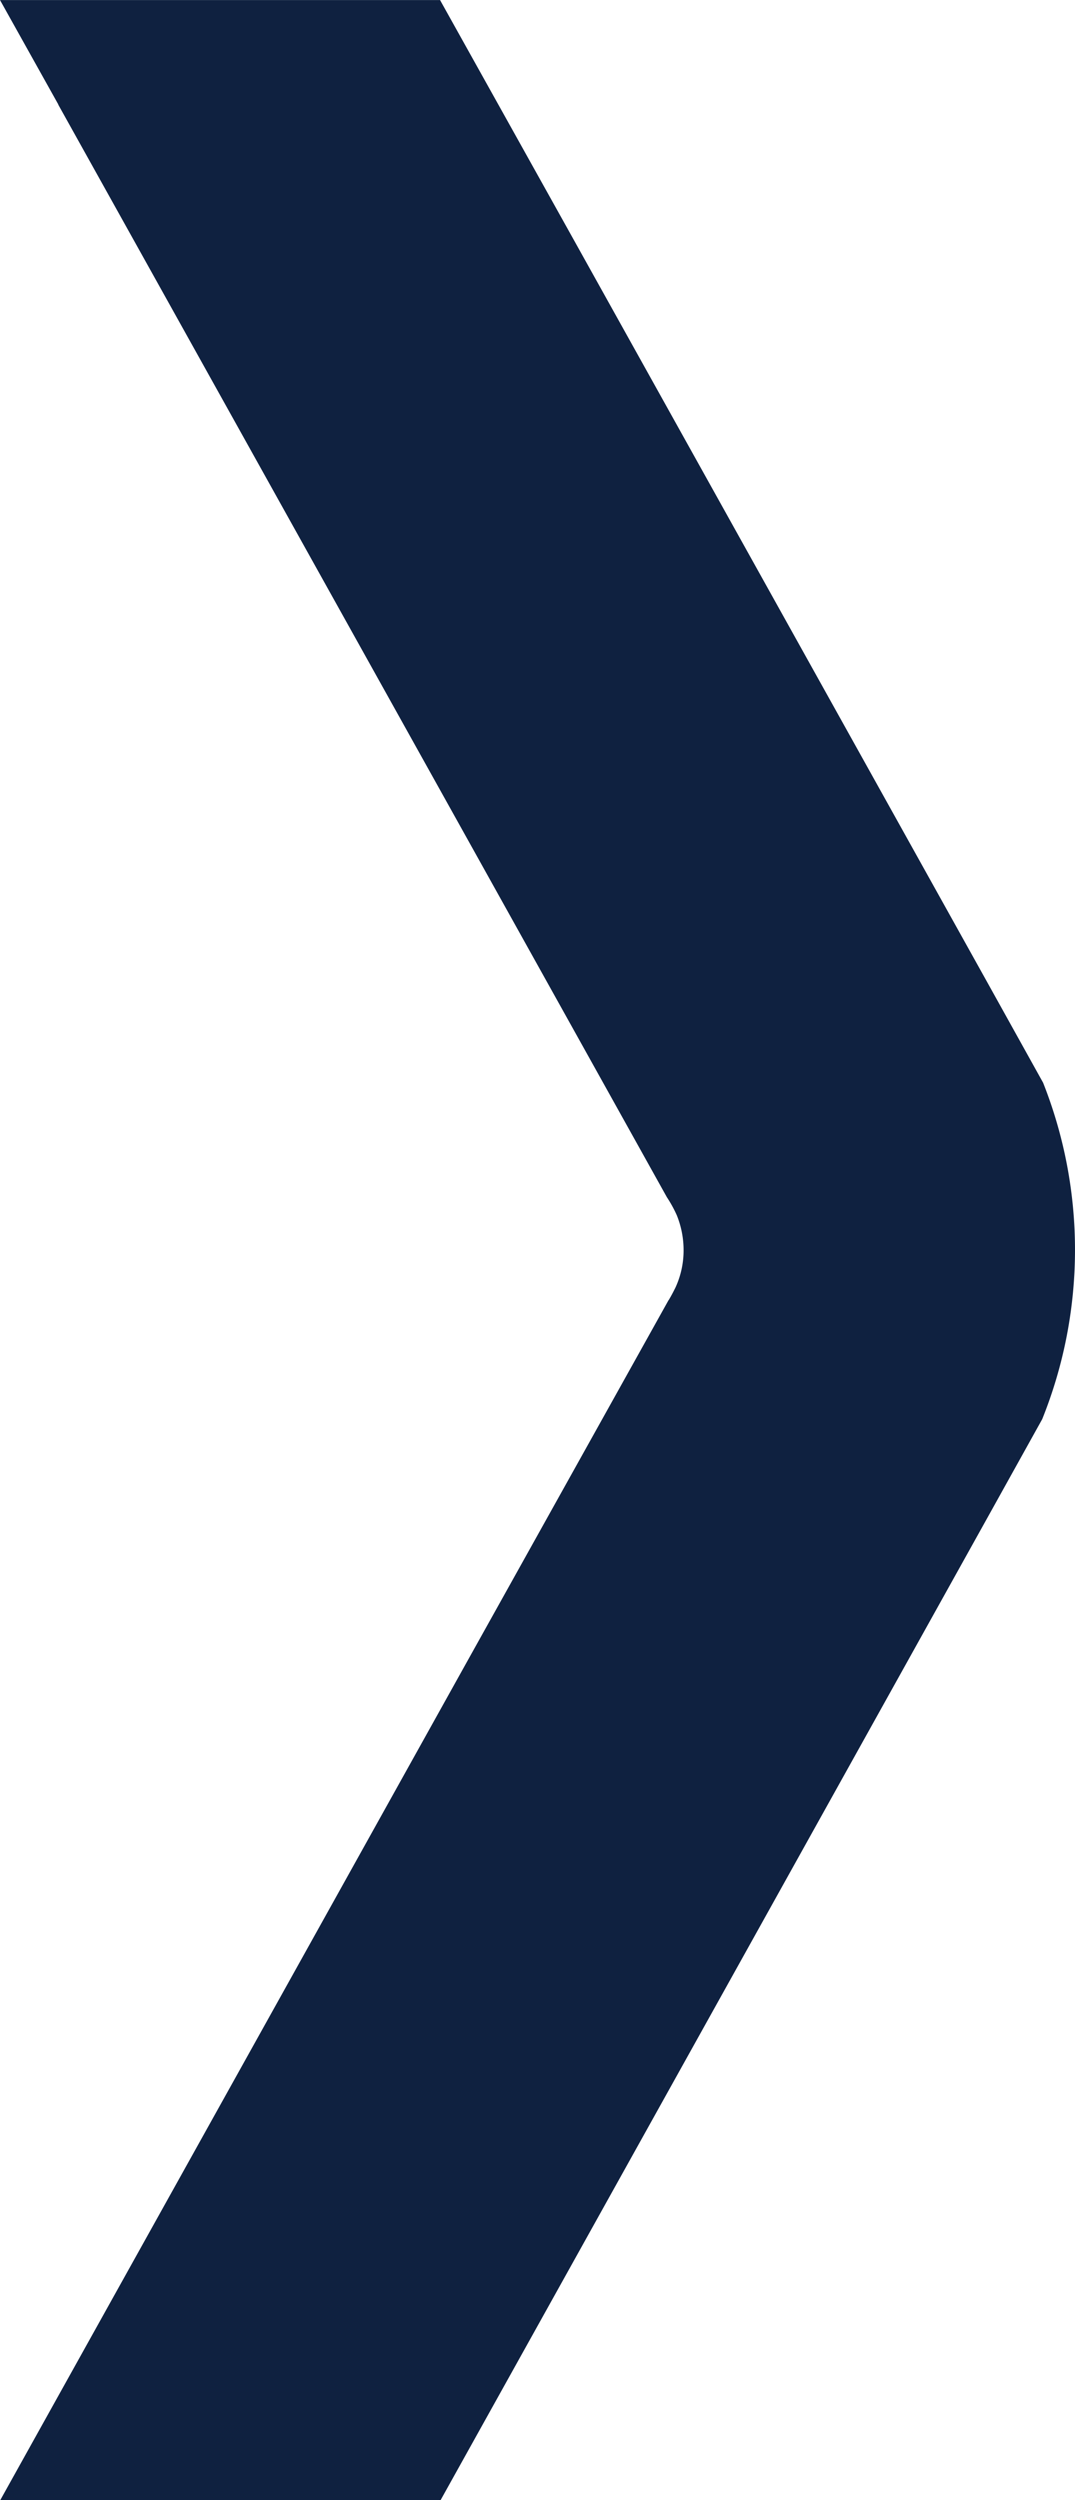 <svg xmlns="http://www.w3.org/2000/svg" width="74.155" height="172.427" viewBox="0 0 74.155 172.427">
  <path id="Path_287457" data-name="Path 287457" d="M1733.484,591.3h30.355l9.329,16.725,28.391,50.969,3.88,6.979a31.292,31.292,0,0,1-.062,23.205l-3.737,6.722-37.76,67.826h-30.375l32.3-58.011,13.79-24.734.02-.021c.17-.284.318-.567.468-.871a6.112,6.112,0,0,0,.556-2.579,6.408,6.408,0,0,0-.468-2.395,8.542,8.542,0,0,0-.684-1.245l-13.682-24.56-28.3-50.791V598.5Z" transform="translate(-1733.484 -591.297)" fill="#0f2140"/>
</svg>
